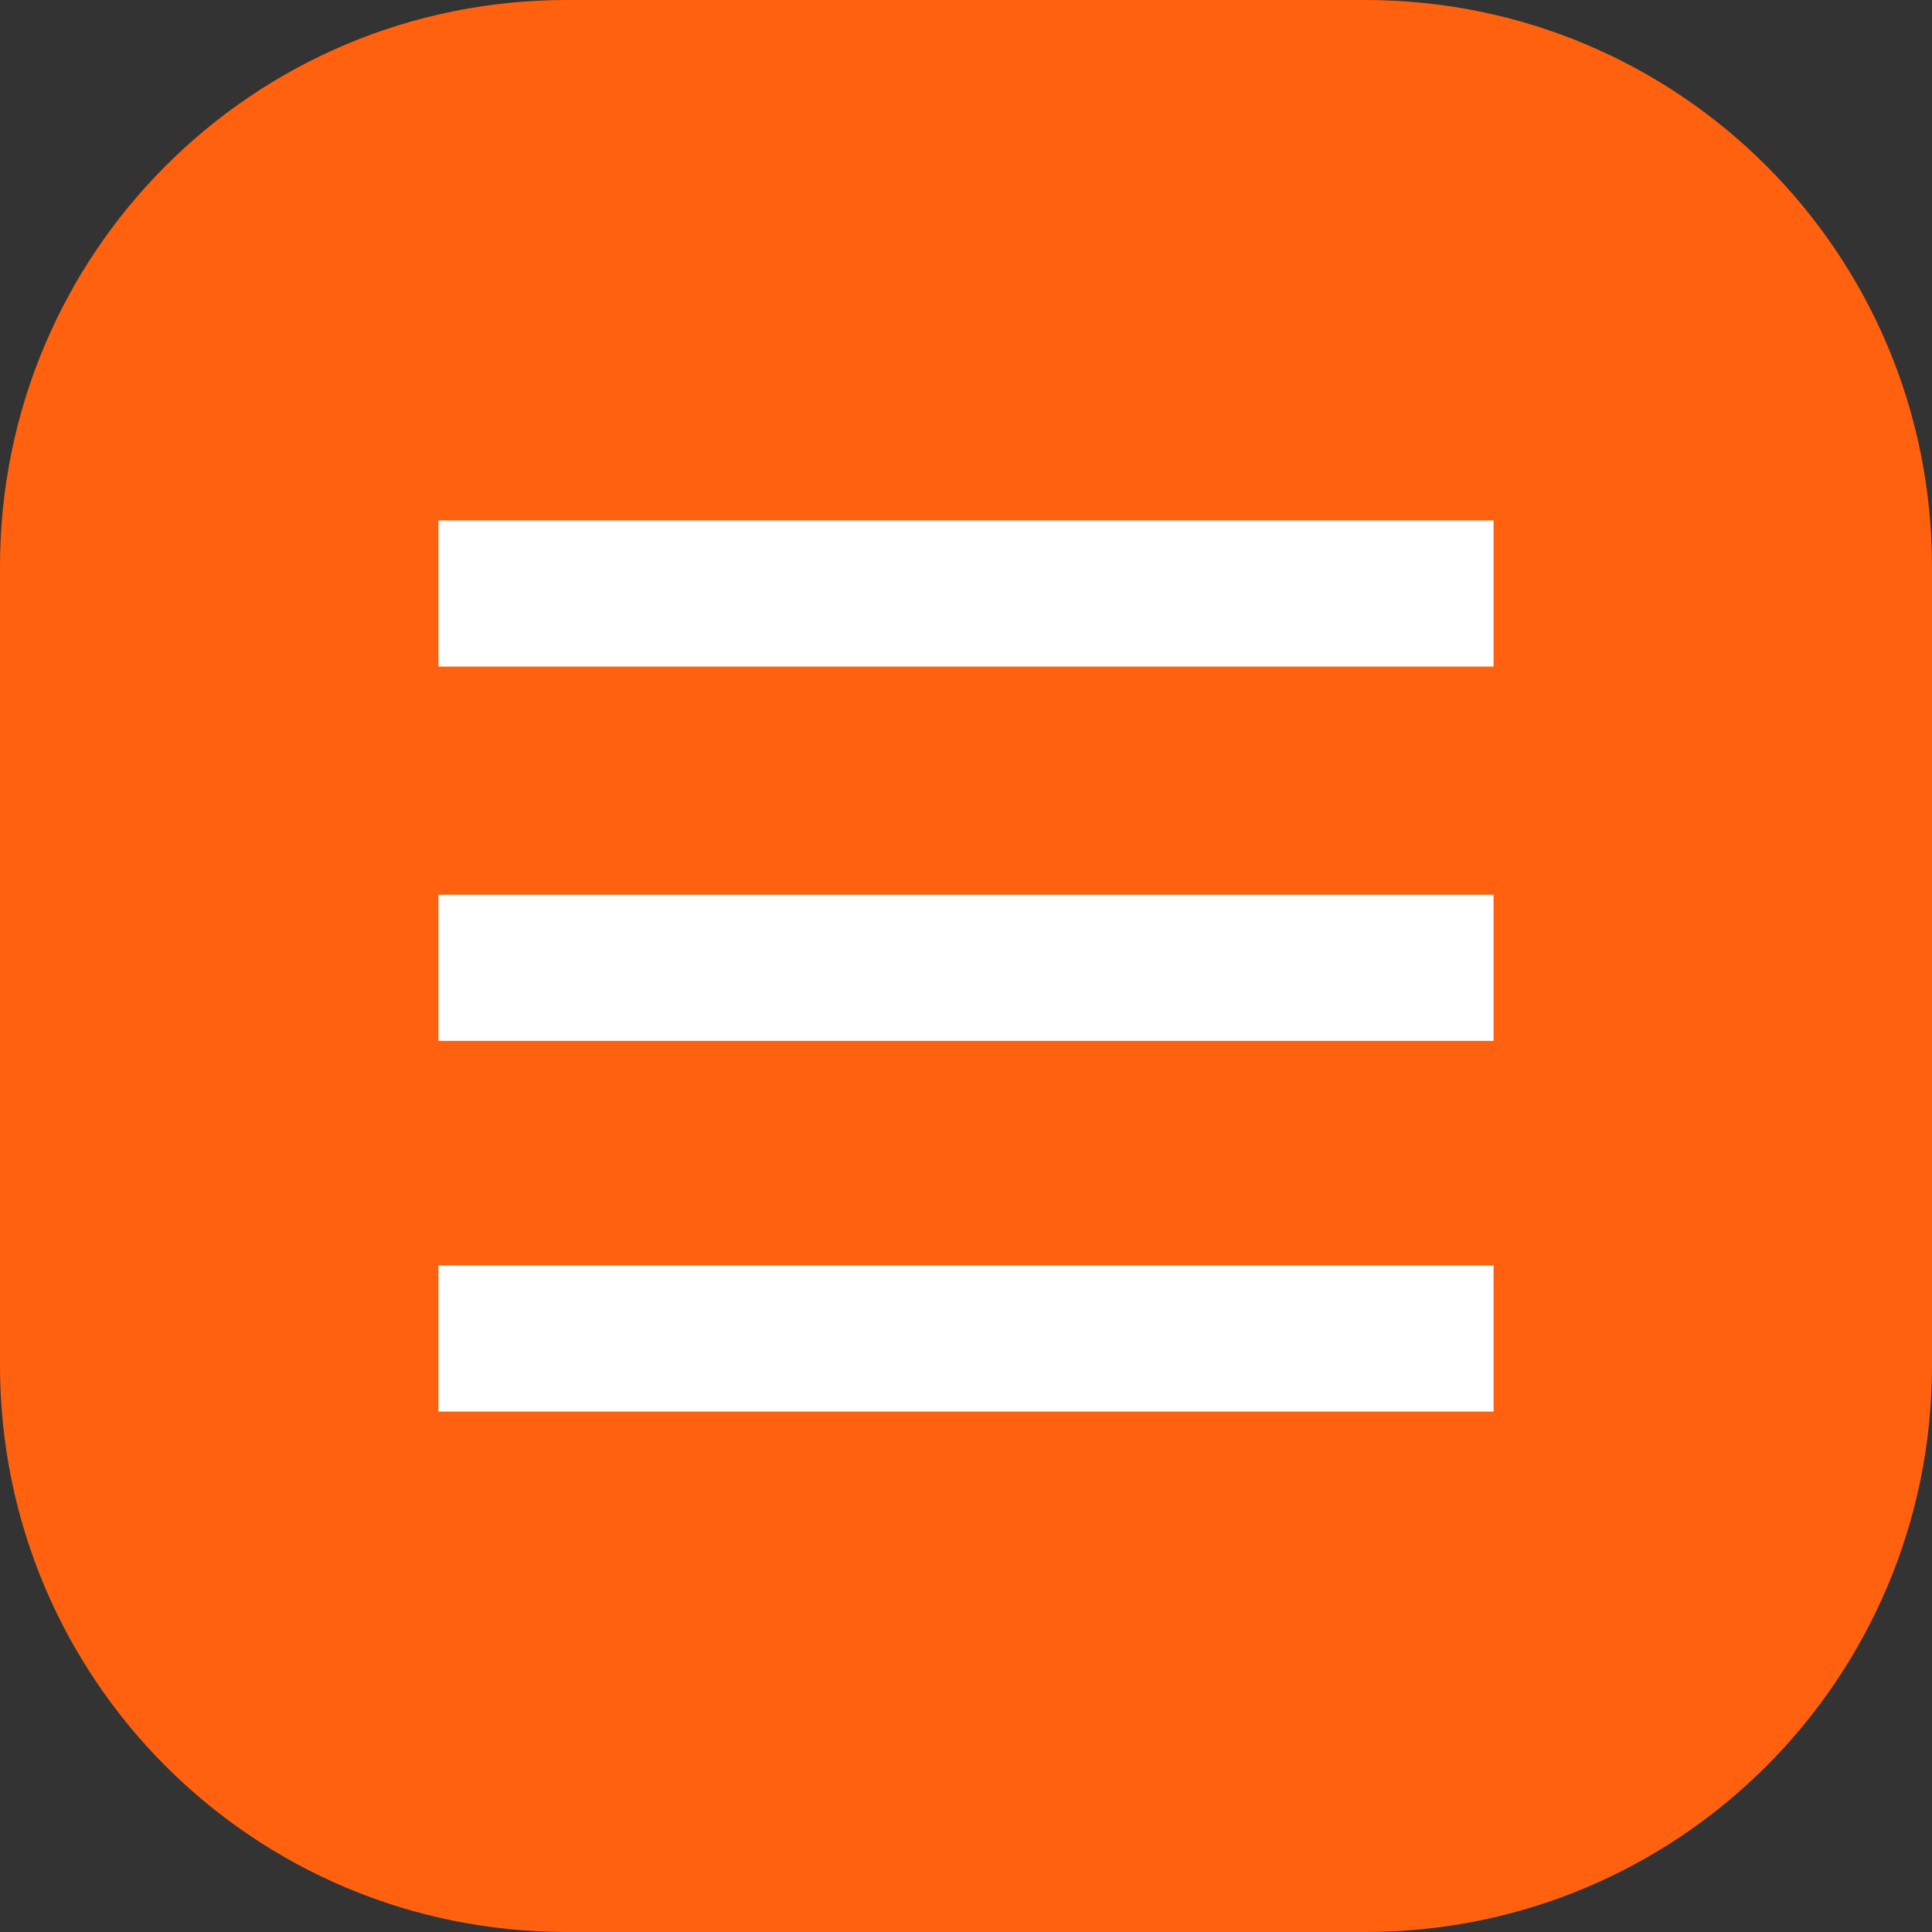 <?xml version="1.0" encoding="UTF-8"?> <svg xmlns="http://www.w3.org/2000/svg" xmlns:xlink="http://www.w3.org/1999/xlink" xmlns:xodm="http://www.corel.com/coreldraw/odm/2003" xml:space="preserve" width="100px" height="100px" version="1.1" style="shape-rendering:geometricPrecision; text-rendering:geometricPrecision; image-rendering:optimizeQuality; fill-rule:evenodd; clip-rule:evenodd" viewBox="0 0 5.42 5.42"><rect x="0" y="0" width="5.42" height="5.42" fill="#333333" stroke="none"/> <defs> <style type="text/css"> .fil1 {fill:white} .fil0 {fill:#FF610F;fill-rule:nonzero} </style> </defs> <g id="Слой_x0020_1">  <path class="fil0" d="M0 1.59l0 2.24c0,0.88 0.71,1.59 1.59,1.59l2.24 0c0.88,0 1.59,-0.71 1.59,-1.59l0 -2.24c0,-0.88 -0.71,-1.59 -1.59,-1.59l-2.24 0c-0.88,0 -1.59,0.71 -1.59,1.59l0 0z"></path> <g id="_2362592444112"> <rect class="fil1" x="1.23" y="1.46" width="2.96" height="0.41"></rect> <rect class="fil1" x="1.23" y="2.51" width="2.96" height="0.41"></rect> <rect class="fil1" x="1.23" y="3.55" width="2.96" height="0.41"></rect> </g> </g> </svg> 